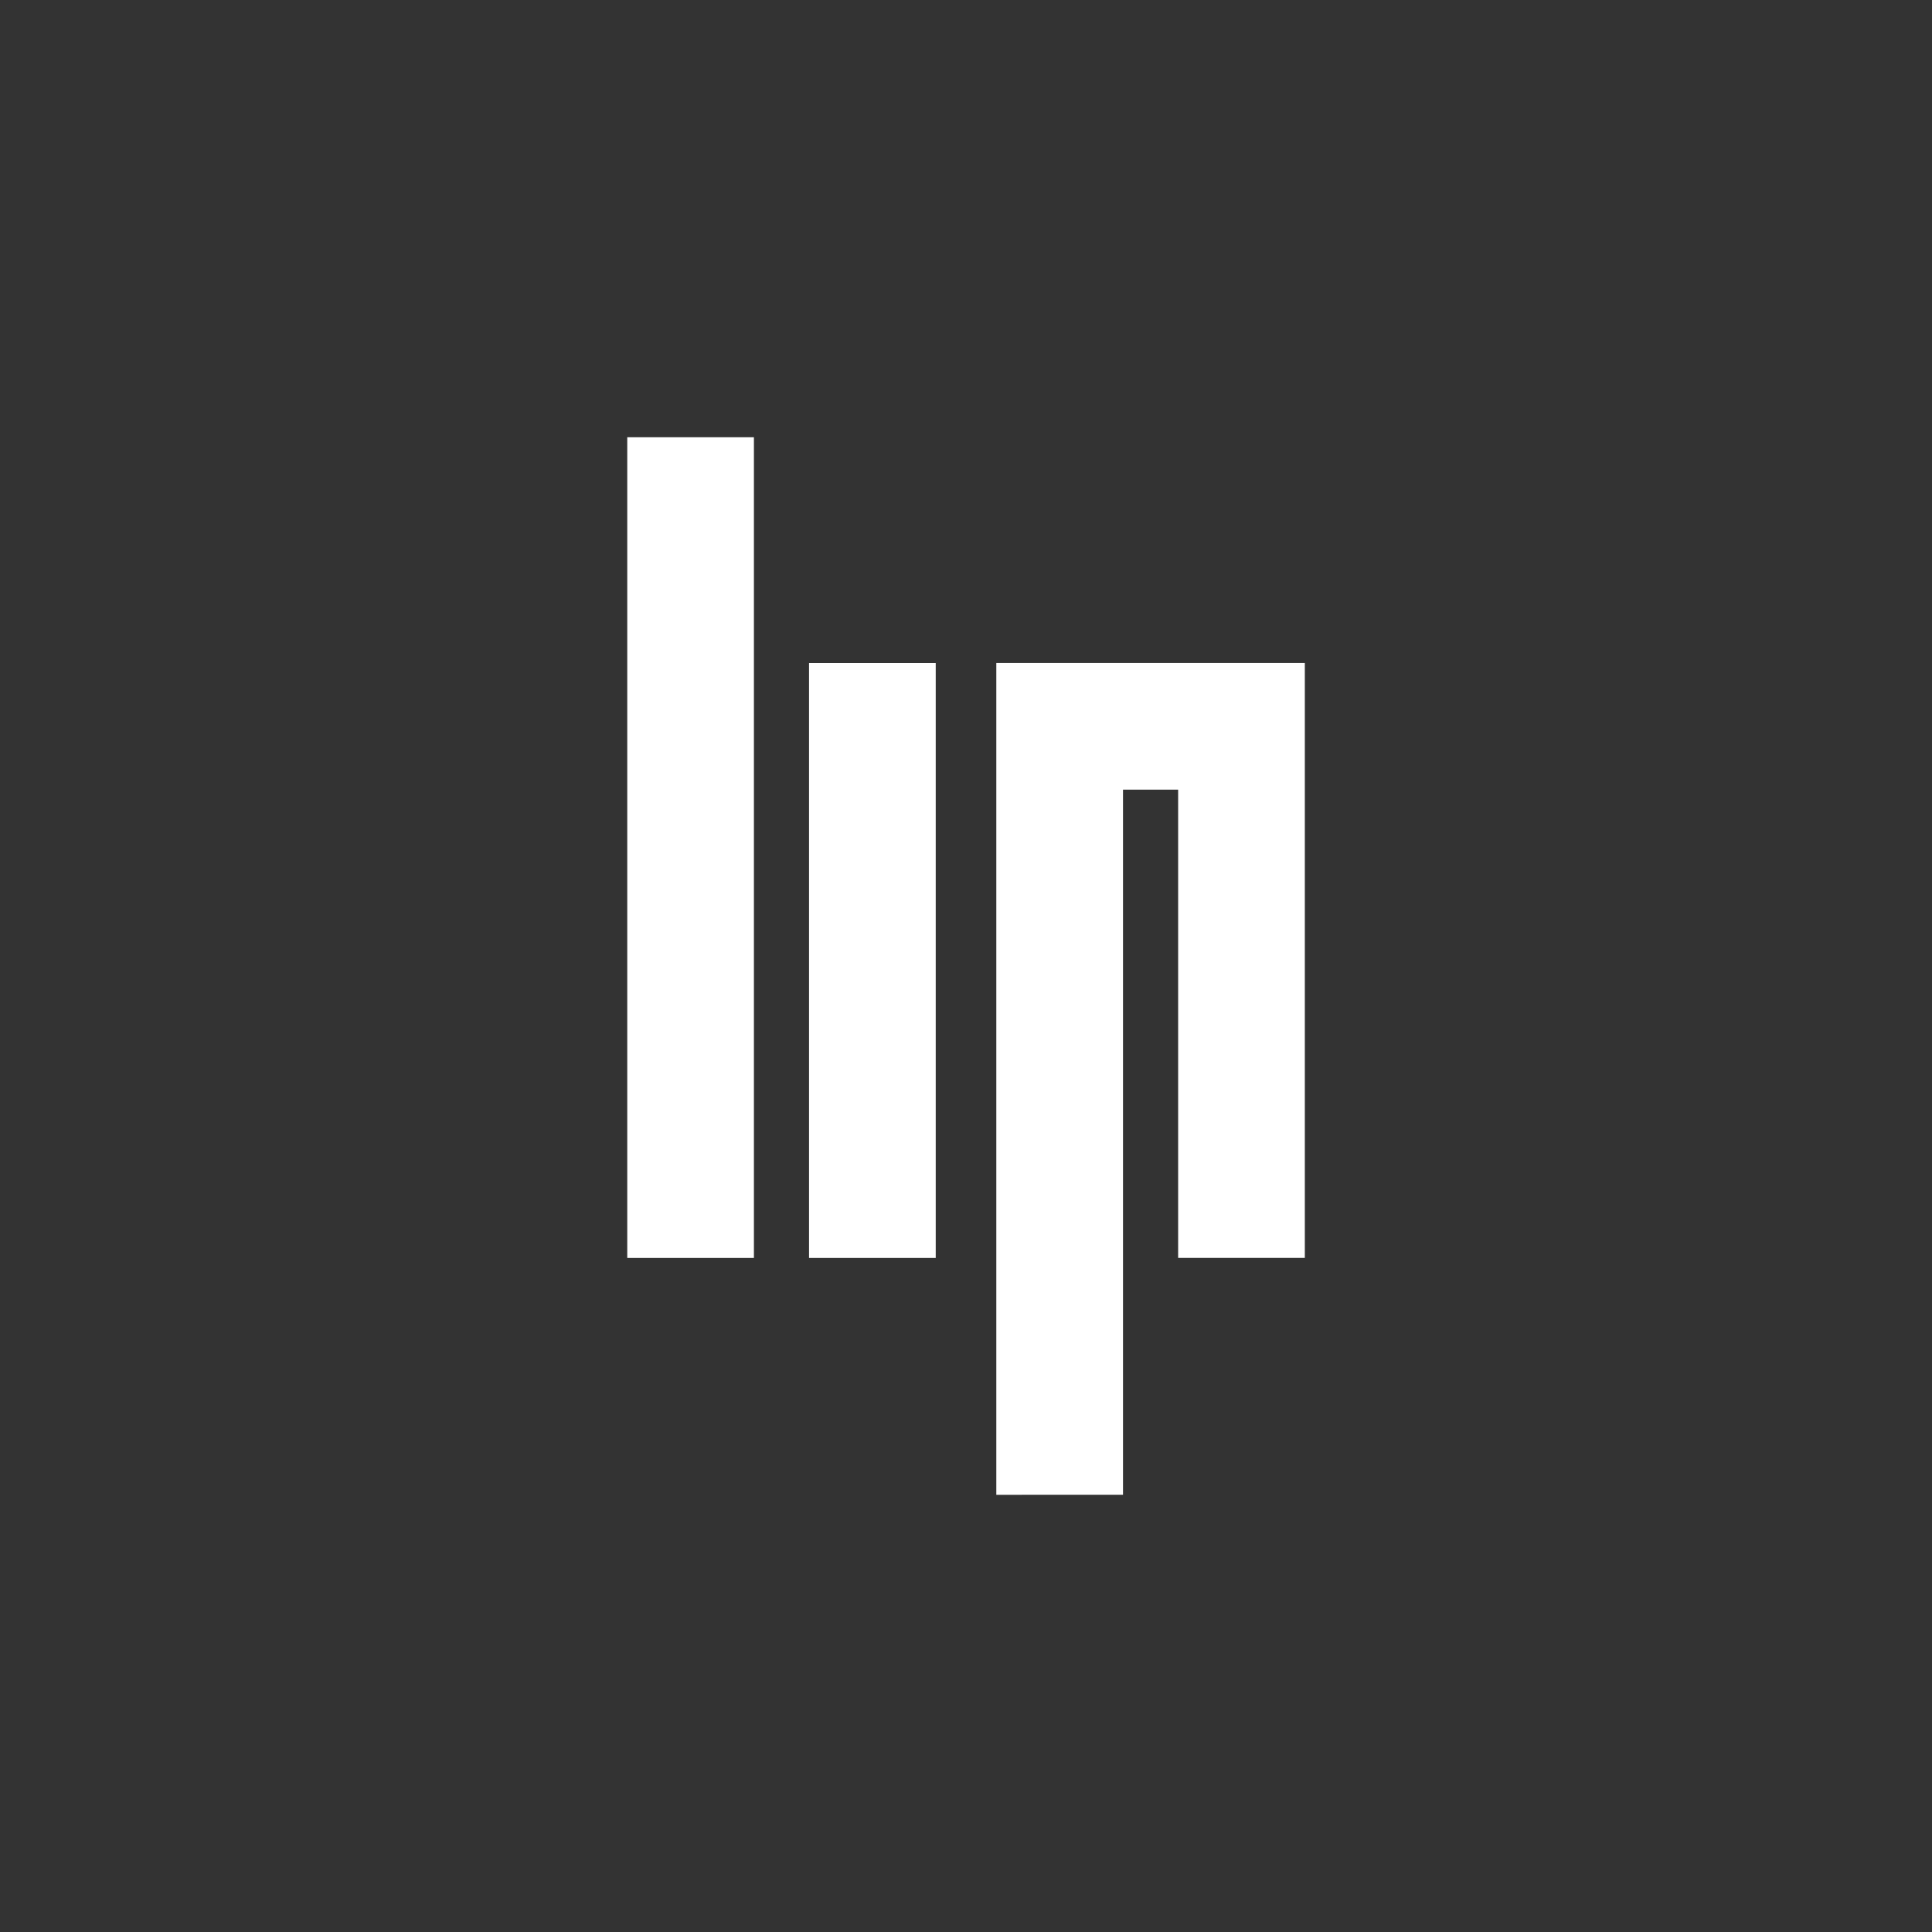 <?xml version="1.0" encoding="UTF-8" standalone="no"?>
<svg
   width="45"
   height="45"
   viewBox="0 0 45 45"
   fill="none"
   version="1.1"
   id="svg1"
   sodipodi:docname="lip.svg"
   inkscape:version="1.4.2 (ebf0e940d0, 2025-05-08)"
   xmlns:inkscape="http://www.inkscape.org/namespaces/inkscape"
   xmlns:sodipodi="http://sodipodi.sourceforge.net/DTD/sodipodi-0.dtd"
   xmlns="http://www.w3.org/2000/svg"
   xmlns:svg="http://www.w3.org/2000/svg">
  <rect x="0" y="0" width="45" height="45" fill="#333333" stroke="none"/>
  <defs
     id="defs1" />
  <sodipodi:namedview
     id="namedview1"
     pagecolor="#ffffff"
     bordercolor="#666666"
     borderopacity="1.0"
     inkscape:showpageshadow="2"
     inkscape:pageopacity="0.0"
     inkscape:pagecheckerboard="0"
     inkscape:deskcolor="#d1d1d1"
     inkscape:zoom="3.9493088"
     inkscape:cx="24.434656"
     inkscape:cy="39.880396"
     inkscape:window-width="1570"
     inkscape:window-height="849"
     inkscape:window-x="0"
     inkscape:window-y="0"
     inkscape:window-maximized="1"
     inkscape:current-layer="svg1" />
  <path
     fill-rule="evenodd"
     clip-rule="evenodd"
     d="m 14.61,29.3 v -9.558 -9.558 h 1.475 1.475 v 9.558 9.558 h -1.475 z m 4.234,-6.928 v 6.928 h 1.476 1.475 v -6.928 -6.928 h -1.475 -1.476 z m 4.362,12.445 v -9.687 -9.687 h 3.593 3.593 v 6.928 6.928 h -1.476 -1.475 v -5.453 -5.453 h -0.642 -0.642 v 8.211 8.211 h -1.475 z"
     fill="#000000"
     id="path1"
     sodipodi:nodetypes="ccccccccccccccccccccccccccccccccccc"
     style="fill:#ffffff;fill-opacity:1;stroke-width:0.56" />
</svg>

